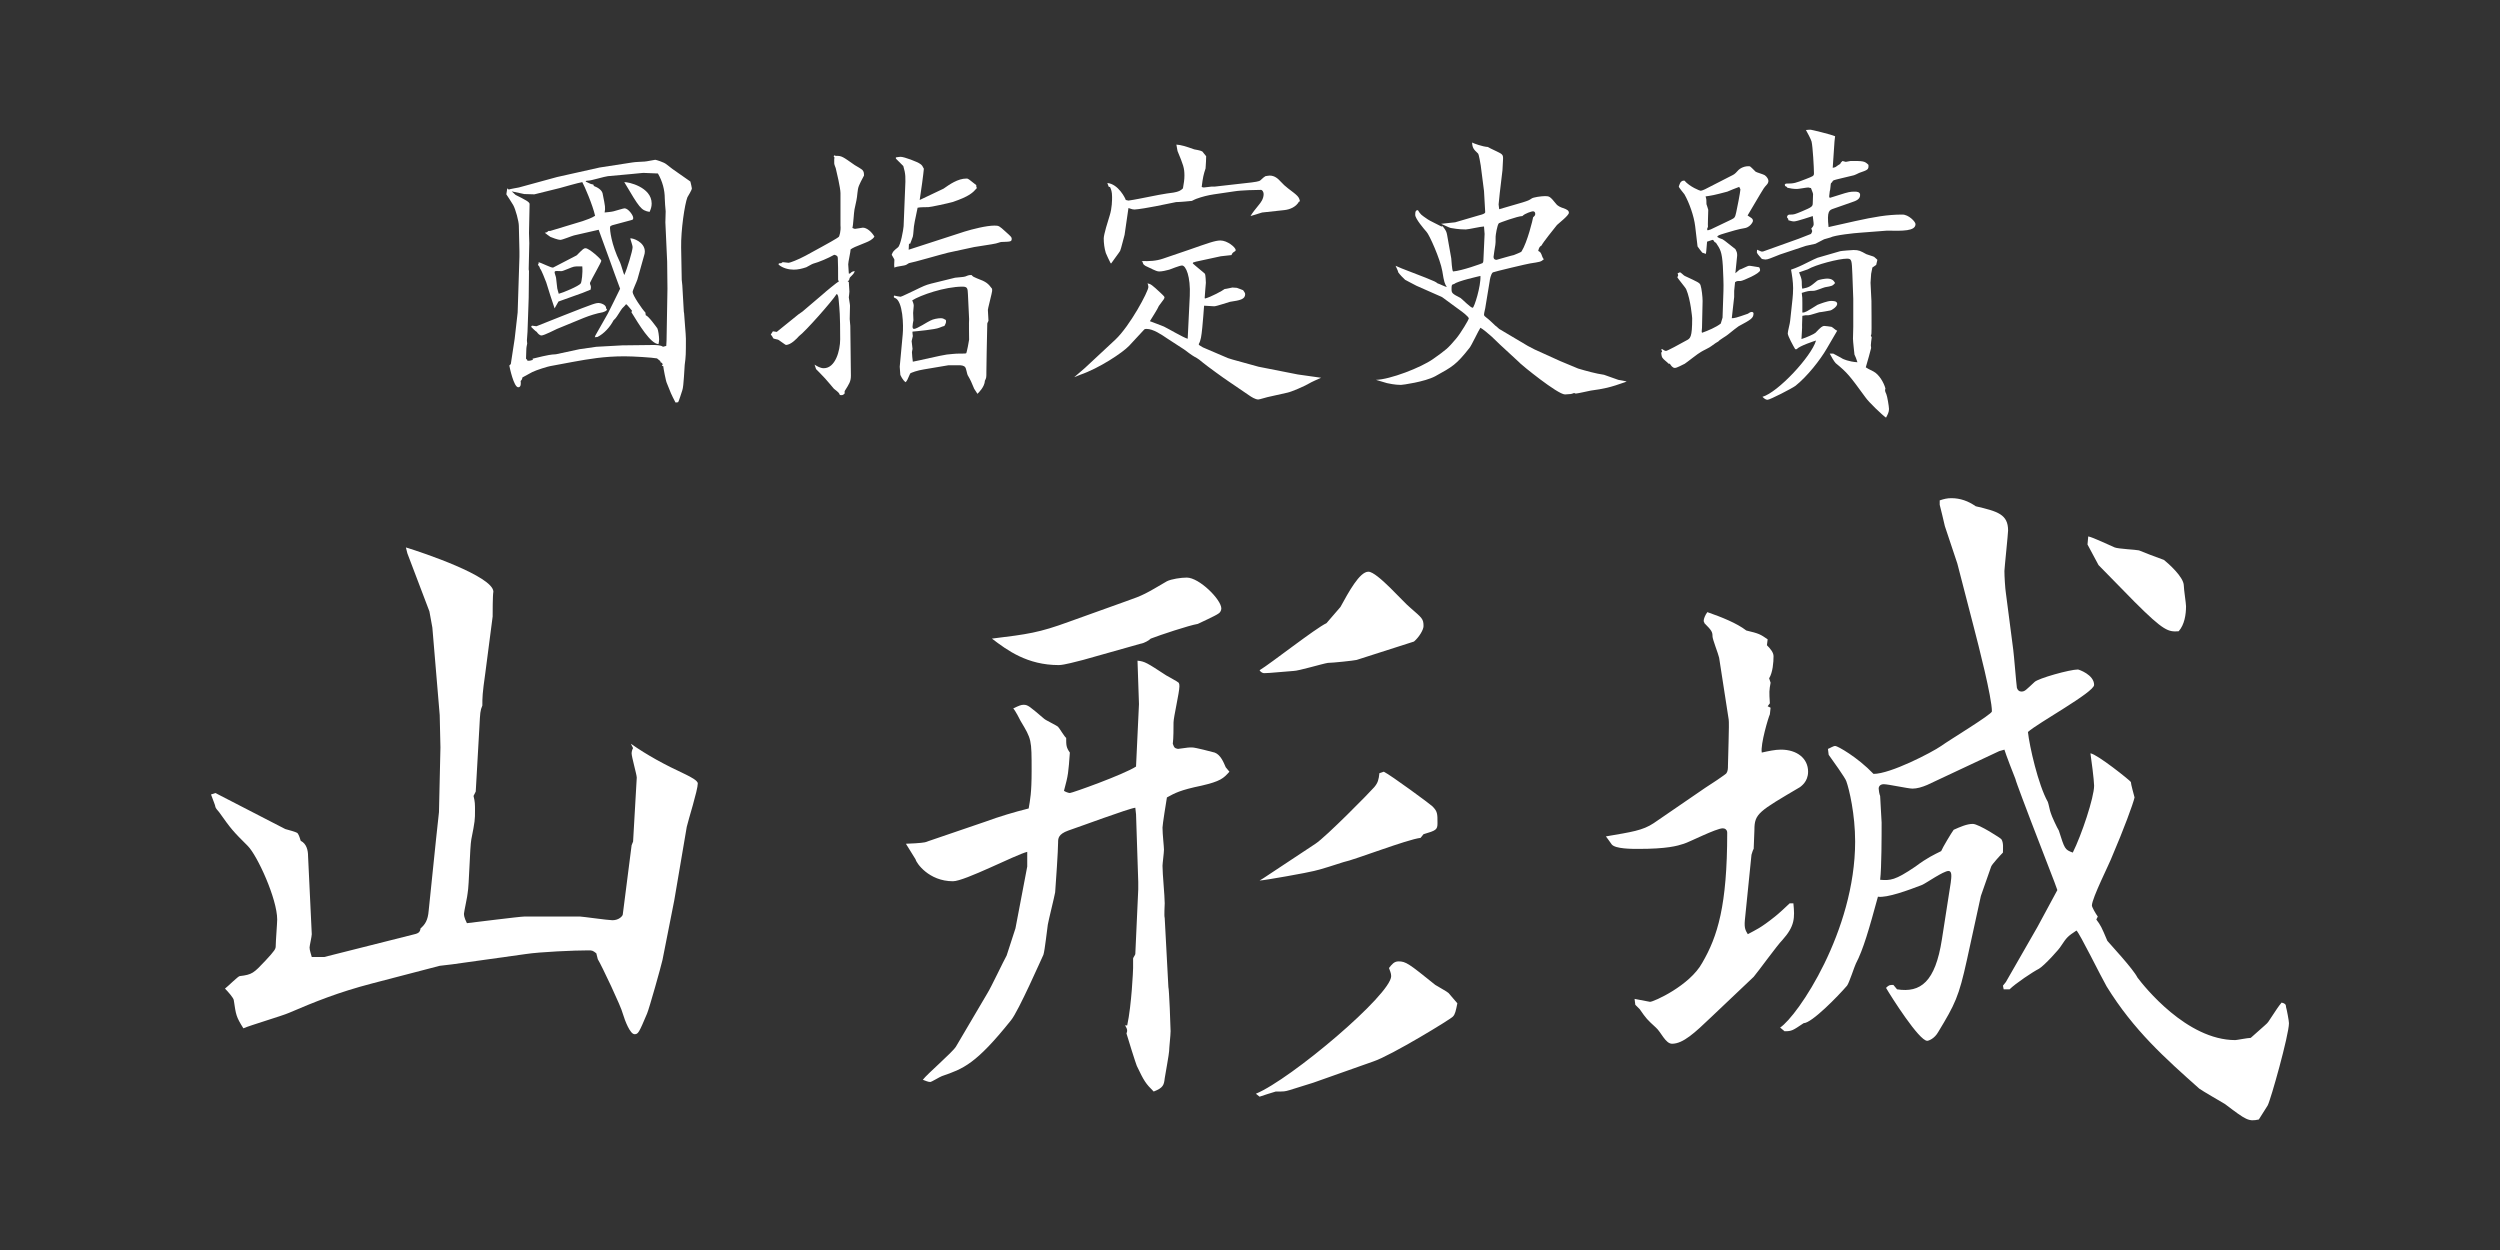 <?xml version="1.0" encoding="utf-8"?>
<!-- Generator: Adobe Illustrator 16.0.0, SVG Export Plug-In . SVG Version: 6.00 Build 0)  -->
<!DOCTYPE svg PUBLIC "-//W3C//DTD SVG 1.1//EN" "http://www.w3.org/Graphics/SVG/1.1/DTD/svg11.dtd">
<svg version="1.1" id="txt" xmlns="http://www.w3.org/2000/svg" xmlns:xlink="http://www.w3.org/1999/xlink" x="0px" y="0px"
	 width="680px" height="340px" viewBox="0 0 680 340" enable-background="new 0 0 680 340" xml:space="preserve">
<rect x="0" y="0" width="680" height="340" fill="#333333" stroke="none"/>
<g>
	<path fill="#FFFFFF" d="M137.972,51.237l0.405,0.324c0.405-0.162,2.349-0.486,2.753-0.567l10.367-2.835l11.582-2.592l8.91-1.377
		c0.972-0.162,2.268-0.162,3.32-0.243c0.486,0,2.673-0.485,2.916-0.485s2.268,0.647,2.916,1.134
		c0.324,0.243,1.458,1.134,1.782,1.376l4.859,3.402c0.081,0.324,0.405,1.62,0.405,1.863c0,0.486-1.053,2.106-1.215,2.43
		c-0.729,1.863-1.782,8.909-1.701,13.606l0.162,8.829l0.162,1.539l0.405,7.128l0.081,0.486c0.081,1.7,0.486,5.669,0.486,6.884
		c0,4.131,0,4.779-0.324,7.127c-0.081,0.486-0.243,5.832-0.648,6.884c-0.162,0.486-0.972,3.078-1.134,3.24
		c-0.243,0.081-0.405,0.081-0.729,0.081c-1.215-2.349-1.296-2.591-2.349-5.264c-0.243-0.405-0.972-4.212-0.972-4.617l-0.405-0.081
		l0.243-0.324c-0.081-0.405-0.162-0.486-0.567-0.648l-0.081-0.324l-0.891-0.729c-1.296-0.243-6.398-0.567-8.828-0.567
		c-5.588,0-9.719,0.729-14.174,1.539l-6.075,1.134c-0.567,0.081-3.726,1.053-4.859,1.62c-0.405,0.162-2.268,1.296-2.673,1.458
		c-0.081,0.486-0.162,0.648-0.486,0.972c0.081,0.567,0.162,1.701-0.647,1.701c-1.215,0-2.349-5.427-2.43-5.913l0.405-0.405
		l1.053-6.885l0.81-7.127l0.486-15.146v-1.539l-0.162-6.884c0-1.215-0.891-4.536-1.539-5.67c-0.243-0.486-1.62-2.511-1.863-2.916
		L137.972,51.237z M140.24,53.019c2.592,1.296,3.888,1.944,3.807,2.511l-0.162,7.856l0.081,2.754l-0.162,7.127l0.081,0.486
		l-0.081,7.209l-0.081,2.43l-0.243,6.884c0,0.324-0.162,1.944-0.162,2.268c0,0.324,0.081,0.81,0.081,0.891
		c-0.081,0.405-0.243,1.053-0.243,1.701c-0.081,1.62-0.081,1.863-0.081,2.43l0.324,0.324l0.081,0.243c0.567,0,0.729,0,1.458-0.243
		l-0.081-0.324c0.81-0.243,4.778-1.134,5.345-1.134c0.405,0,0.891-0.081,1.053-0.081l6.398-1.377l4.536-0.648l7.37-0.405h1.134
		l6.884-0.081c0.648,0,2.187,0,2.754,0.486l0.891-0.243l0.081-1.539l0.243-14.012l-0.081-7.371l-0.486-10.691
		c0-0.405,0.081-2.592,0.081-2.997c-0.081-0.567-0.243-2.997-0.243-3.483c0-2.349-0.648-4.698-1.863-6.803
		c-0.648,0-3.645-0.162-3.969-0.162s-0.648,0.081-3.402,0.324l-6.236,0.567c-0.891,0.081-4.536,1.215-5.346,1.215
		c-0.486,0-0.486,0-0.729,0.243c1.296,0.648,1.539,0.729,2.106,0.81l0.162,0.405c1.053,0.405,2.349,1.134,2.43,2.349
		c0.648,3.24,0.729,3.563,0.486,4.859c0.648-0.081,1.863-0.162,2.43-0.324c0.972-0.243,2.672-0.81,2.997-0.81
		c0.972,0,2.349,1.863,2.349,2.592c0,0.486-0.081,0.486-0.648,0.648l-4.211,1.134c-1.296,0.324-1.458,0.405-1.458,0.972
		c0,0.405,0.243,4.292,2.754,9.395c0.243,0.486,0.891,2.916,1.134,3.402c0.729-1.539,2.268-6.561,2.268-7.613
		c0-0.405-0.567-1.944-0.648-2.349c0.648-0.162,3.969,0.972,3.969,3.564c0,0.405-0.081,0.729-0.162,0.972l-1.863,6.641
		c-0.162,0.567-1.296,2.916-1.296,3.402c0,0.891,2.592,4.697,3.482,5.588l0.081,0.729c0.81,0.243,2.916,3.24,3.159,3.563
		c0.243,0.405,0.486,2.268,0.486,2.997c0,0.486-0.081,0.81-0.162,1.296c-2.187-0.081-5.265-5.265-7.371-8.667l0.162-0.405
		c-0.243-0.243-1.296-1.701-1.62-1.782c-0.324,0.405-0.405,0.486-1.053,1.134c-0.243,0.243-1.458,2.349-1.863,2.754
		c-0.162,0.162-0.324,0.324-0.486,0.486c-0.972,1.863-2.592,3.645-4.374,4.536l-0.729,0.081l0.162-0.486l3.402-5.993
		c0.567-1.054,2.835-5.751,3.321-6.723c-0.486-1.215-2.511-6.884-2.916-8.018l-2.187-5.994l-0.729-2.025l-6.723,1.539
		c-0.648,0.162-3.159,1.215-3.726,1.215s-2.349-0.648-2.673-0.81c-0.243-0.162-1.377-0.972-1.539-1.134
		c0.648-0.081,0.729-0.243,0.972-0.486h0.486l8.828-2.672c0.972-0.324,2.592-0.891,3.402-1.458
		c-0.648-2.916-2.916-8.181-3.482-9.152c-1.053,0.162-5.265,1.377-6.156,1.62l-6.884,1.701l-2.754-0.081l-3.402-0.729L140.24,53.019
		z M144.694,88.576l1.215,0.162l7.532-2.997c8.423-3.321,8.585-3.321,9.477-3.321c0.324,0,2.024,0.405,1.944,1.458l0.243,0.324
		c-0.081,0.405-0.891,0.648-1.134,0.729c-1.782,0.325-3.563,0.891-5.184,1.539l-7.29,2.997c-0.405,0.162-3.482,1.782-4.211,1.782
		c-0.486,0-0.972-0.486-1.296-0.972c-0.324-0.162-1.296-1.134-1.539-1.377L144.694,88.576z M156.843,69.461
		c1.782-1.782,1.944-1.944,2.43-1.944c0.972,0,4.293,2.997,4.293,3.402s-2.673,5.021-3.078,5.994v0.324
		c0.081,0.162,0.243,0.567,0.243,0.891c0,0.162-0.081,0.567-0.081,0.648l-2.187,0.891l-6.56,2.349l-1.053,1.863
		c-0.405-1.053-1.944-5.994-2.268-7.046c-0.405-0.972-1.215-3.24-1.701-3.807c-0.162-0.567-0.243-0.648-0.567-0.972
		c0.243-0.405,0.243-0.486,0.162-0.729c0.648,0.081,3.564,1.62,3.969,1.458L156.843,69.461z M157.977,77.074
		c0.243-0.405,0.567-2.916,0.405-4.617c-1.701,0-1.863,0-2.268,0.081c-0.567,0.081-2.916,1.215-3.402,1.215
		c-0.243,0-1.458-0.081-1.62,0c-0.162,0-0.243,0.162-0.243,0.324c0,0.243,0.405,1.296,0.405,1.539
		c0.081,0.405,0.243,2.43,0.324,2.834c0.081,0.243,0.324,1.296,0.405,1.458C153.037,79.666,157.491,77.803,157.977,77.074z
		 M177.254,55.368c0,0.891-0.243,1.539-0.567,2.268c-2.349-0.405-2.753-1.134-6.884-8.099
		C170.774,49.456,177.254,50.833,177.254,55.368z"/>
	<path fill="#FFFFFF" d="M210.225,90.114l1.053,0.162l5.913-4.779l1.053-0.729l5.427-4.617c0.972-0.891,4.05-3.402,4.536-3.645
		c-0.162-0.162-0.243-0.243-0.243-0.405c0-2.511,0-4.212-0.081-5.913c0-0.486-0.243-0.729-0.972-0.891
		c-1.539,0.891-4.212,2.025-5.75,2.43c-0.324,0.081-1.62,0.891-1.863,0.972c-1.215,0.405-2.268,0.648-3.402,0.648
		c-1.377,0-2.997-0.405-4.131-1.377l0.081-0.324l0.729-0.081c0.162-0.243,0.243-0.243,0.486-0.243c0.162,0,1.377,0.162,1.458,0.162
		c0.324,0,2.511-0.81,4.617-1.944l4.292-2.349c0.729-0.405,4.617-2.511,4.779-2.835c0.081-0.162,0.567-1.458,0.405-3.078v-8.748
		c0-1.377-1.053-5.832-1.296-6.803c-0.081-0.243-0.405-0.972-0.405-1.296v-1.215l0.081-0.324l-0.243-0.405l0.243-0.243l0.324,0.162
		c1.62-0.081,1.944,0.243,5.184,2.511c0.405,0.243,2.025,1.134,2.187,1.458c0.243,0.324,0.324,0.648,0.324,1.377
		c-1.458,2.753-1.62,3.077-1.782,4.697c-0.162,1.782-0.324,2.268-0.81,4.536c-0.162,0.729-0.324,4.293-0.567,5.022
		c0.243,0.081,0.486,0.243,0.729,0.243c0.243,0,1.944-0.324,2.106-0.324c1.053,0,2.349,1.053,3.159,2.43
		c-0.486,0.81-1.539,1.296-2.349,1.62c-3.078,1.215-3.402,1.377-4.131,1.863c0,0.648-0.648,3.401-0.648,4.049
		c0,0.406,0.162,2.106,0.162,2.511h0.324c0.486-0.486,0.648-0.567,1.296-0.648c-0.243,0.648-0.324,0.729-1.296,1.701
		c-0.081,0.081-0.243,0.567-0.243,0.729l-0.405,0.405l0.324,0.081c0,0.324,0.162,2.43,0.162,2.673c0,0.405-0.162,1.377-0.162,1.539
		c0,0.324,0.324,1.863,0.324,2.268c0,0.567-0.081,3.159-0.081,3.645c0,0.324,0.162,1.539,0.162,1.863l0.081,6.56l0.081,6.966
		c0,1.62-0.486,2.268-1.701,4.211v0.648c-0.486,0.486-0.648,0.486-1.296,0.405c-0.243-0.647-0.405-0.729-1.62-1.701
		c-0.162-0.162-2.025-2.43-2.43-2.834c-0.81-0.891-2.349-2.43-2.43-2.511c-0.081-0.243-0.162-0.486-0.405-1.215
		c0.648,0.405,1.539,0.972,2.511,0.972c3.159,0,4.455-4.779,4.455-7.856c0-6.885-0.162-7.938-0.405-10.691
		c-0.081-0.81-0.162-1.539-0.567-1.62c-1.134,1.863-8.585,10.286-10.205,11.42c-0.729,0.81-2.187,2.349-3.564,2.43
		c-0.486-0.243-0.567-0.405-2.025-1.377c-0.162-0.162-1.377-0.243-1.458-0.486c-0.324-0.567-0.324-0.648-0.648-0.972L210.225,90.114
		z M246.186,51.48c0.162-3.24,0.162-4.131-0.486-6.317c-0.405-0.405-1.782-1.782-2.025-2.025v-0.324
		c0.567-0.081,0.891-0.162,1.296-0.162c0.972,0,4.617,1.377,5.346,1.944c0.486,0.324,0.648,0.647,0.972,1.296
		c-0.081,1.134-0.81,6.56-1.134,8.504l6.479-3.078c1.62-1.134,3.888-2.754,6.236-2.754c0.324,0,0.486,0.081,0.81,0.324
		c0.324,0.243,1.62,1.296,1.863,1.458c0,0.405,0,0.486,0.162,0.81c-1.053,1.215-2.025,2.268-6.642,3.807
		c-1.134,0.324-5.993,1.376-6.561,1.376c-0.405,0-2.349,0-2.916,0.162c-0.081,0.567-0.891,4.131-0.891,4.455
		c-0.162,0.486-0.243,2.916-0.405,3.402c-0.081,0.324-0.648,1.701-0.729,1.944h-0.324l-0.081,1.62l15.227-4.941
		c2.106-0.648,5.913-1.62,8.1-1.62c1.215,0,1.296,0.081,2.997,1.62c1.539,1.377,1.701,1.539,1.701,1.944
		c0,0.81-0.243,0.81-2.834,0.891c-0.243,0-1.296,0.405-1.458,0.405c-0.972,0.243-5.103,0.81-5.913,0.972l-7.127,1.539
		c-1.701,0.405-9.476,2.673-10.61,2.835c-0.567,0.405-0.891,0.567-1.376,0.648c-1.863,0.324-2.025,0.324-2.592,0.567
		c-0.081-0.485-0.081-0.648,0-2.106c0-0.162-0.081-0.243-0.729-1.377c0.324-0.891,0.486-1.053,1.701-2.025
		c0.729-0.567,1.458-4.697,1.539-5.75L246.186,51.48z M259.792,75.536c0.405-0.081,2.349-0.162,2.754-0.324
		c0.972-0.405,1.134-0.405,1.701-0.405c0.486,0.486,0.486,0.486,1.458,0.891c2.673,0.972,3.078,1.458,4.131,2.834
		c0.081,0.648,0,0.729-0.162,1.539c-0.081,0.486-0.972,3.888-0.972,4.211c0,0.324,0.162,2.754,0.162,2.916s-0.324,0.648-0.324,0.81
		l-0.162,7.695c0,0.891-0.081,4.859-0.081,5.345c0,1.701,0,1.701-0.405,2.511c-0.081,1.701-1.701,3.24-2.025,3.564l-0.891-1.377
		c-0.81-1.944-0.891-2.187-1.782-3.726c-0.162-0.324-0.405-1.863-0.648-2.106c-0.324-0.486-1.053-0.567-1.782-0.567h-2.754
		l-6.723,1.134c-1.62,0.243-3.563,0.891-3.726,1.134c-0.729,1.701-0.81,1.863-1.215,2.349c-0.729-0.405-1.458-1.944-1.458-2.025
		c0-0.324-0.162-2.025-0.162-2.187l0.81-8.747c0.243-2.349,0.081-9.152-2.106-9.962c-0.405-0.081-0.324-0.324-0.243-0.648
		c0.324,0.081,1.539,0.324,1.782,0.324s3.159-1.458,3.563-1.62c2.673-1.296,3.159-1.539,4.698-1.944L259.792,75.536z M263.275,79.99
		c-0.081-1.458-0.081-2.025-1.458-2.025c-4.859,0-11.501,2.349-13.688,3.726c0.162,0.405,0.405,0.972,0.405,1.458
		c0,0.162-0.162,1.62-0.162,1.944s0.081,1.782,0.081,2.025c-0.081,0.243-0.243,1.458-0.243,1.701c0,0.324,0.081,0.648,0.405,0.648
		c0.81,0,3.807-2.025,4.455-2.268c0.729-0.405,2.024-0.648,2.834-0.648c0.567,0,0.81,0.162,1.377,0.486
		c0.081,0.567,0.081,0.81-0.405,1.62c-0.567,0.162-0.567,0.162-1.377,0.486c-1.053,0.486-6.317,0.972-7.29,1.053
		c-0.081,0.162,0.081,1.053,0.081,1.215c0,0.162-0.324,1.215-0.324,1.377c0,0.324,0.243,1.782,0.243,2.106
		c0,0.081-0.162,0.729-0.162,0.891c0,0.729,0.162,1.863,0.243,2.592c1.458-0.243,7.856-1.782,9.233-1.943
		c0.891-0.081,2.349-0.243,2.672-0.243c0.324,0,2.511,0,2.592-0.081c0.162-0.081,0.81-3.483,0.81-3.726c0-0.81-0.081-4.779,0-5.589
		L263.275,79.99z"/>
	<path fill="#FFFFFF" d="M295.112,100.077l8.261-7.694c3.969-3.726,8.99-13.121,8.99-14.336c0-0.324-0.162-0.891-0.243-0.972
		c0.891,0.162,1.215,0.405,3.564,2.592c0.081,0.081,1.053,0.972,1.053,1.134c0,0.405,0,0.405-1.539,2.43
		c-0.243,0.729-2.106,3.563-2.43,4.131c0.567,0.243,3.321,1.215,3.807,1.458c1.053,0.486,5.427,3.078,6.479,3.321l0.567-11.663
		c0.243-5.265-1.053-8.261-2.106-8.261c-0.648,0-2.997,0.972-3.483,1.134c-0.81,0.243-2.025,0.486-2.673,0.486
		c-0.567,0-0.81-0.081-2.997-1.134c-1.296-0.567-1.377-0.729-1.62-1.539L310.501,71c2.025,0.081,3.969,0,5.832-0.648l7.127-2.43
		c5.103-1.782,7.046-2.511,8.504-2.511c1.863,0,4.131,1.863,4.131,2.592c0,0.081,0,0.243-0.162,0.324
		c-0.647,0.405-0.729,0.486-0.972,1.053l-2.916,0.324l-6.722,1.458l-0.81,0.243l-0.081,0.243c0.486,0.486,3.321,2.754,3.321,2.834
		c0.161,0.243,0.242,2.268,0.242,2.43c0,0.243-0.323,3.482-0.323,4.13l0.081,0.162c1.619-0.405,4.859-2.187,5.345-2.592
		c0.324,0,2.025-0.405,2.106-0.405s1.134,0.081,1.215,0.081c0.324,0.081,1.458,0.567,1.701,0.647
		c0.161,0.243,0.566,0.729,0.566,1.053c0,1.458-1.458,1.701-4.131,2.106c-0.404,0.081-3.645,1.215-4.292,1.215
		c-0.486,0-2.35-0.162-2.754-0.162c0,0.486-0.405,5.021-0.486,5.913c-0.243,2.43-0.404,3.563-0.972,4.536l0.081,0.243l1.053,0.647
		l6.804,2.916l1.296,0.405l7.046,1.944l10.691,2.106l6.317,0.891c-0.566,0.243-2.916,1.296-3.239,1.539
		c-1.377,0.81-4.779,2.268-5.913,2.511l-5.426,1.215c-0.405,0.081-2.188,0.648-2.512,0.648c-0.81,0-1.943-0.729-2.511-1.134
		l-5.588-3.807c-1.134-0.729-5.913-4.211-6.885-5.021c-0.647-0.567-1.458-1.215-2.43-1.701c-0.486-0.243-2.349-1.62-2.754-1.944
		l-4.617-2.997c-1.539-1.053-3.807-2.592-5.588-2.592c-0.162,0-0.486,0-0.648,0.162l-4.131,4.455
		c-1.782,1.863-8.099,6.075-13.283,7.856c-0.324,0.081-1.053,0.486-1.62,0.648L295.112,100.077z M301.592,50.833l-0.405-1.053
		c2.997,0.243,4.941,4.211,5.021,4.616c0.162,0,0.567,0.162,0.729,0.162c0.324,0,2.349-0.405,2.835-0.486l5.346-1.053
		c0.729-0.162,3.888-0.647,4.13-0.647c1.296-0.243,1.863-0.486,2.511-1.134c0.243-1.377,0.405-2.349,0.405-3.482
		c0-2.106-0.324-2.917-1.863-6.642c0-0.081-0.081-0.243-0.324-1.782c1.296,0.081,2.592,0.486,4.86,1.296
		c0.324,0.081,1.62,0.243,2.187,0.567c0.162,0.243,0.891,1.053,1.053,1.296c0,0.324-0.081,2.673-0.162,3.321
		c-0.566,1.701-0.729,2.43-1.053,5.021c0.081,0.081,0.405,0.162,0.567,0.162c0.324,0,1.862-0.243,2.105-0.243h0.892l10.043-1.134
		c0.566-0.081,2.024-0.243,2.349-0.567c0.891-0.81,0.972-0.891,1.377-1.134c0.162,0,0.729-0.161,1.134-0.161
		c1.377,0,2.268,0.809,3.078,1.7c0.647,0.729,1.134,1.134,1.943,1.782c2.673,2.025,2.997,2.268,3.24,3.564h-0.243
		c-0.81,1.458-2.43,2.187-4.05,2.349l-5.993,0.648l-3.159,0.972c0.324-0.648,1.539-2.187,2.349-3.159
		c0.324-0.405,1.215-1.458,1.215-2.834c0-0.486-0.323-1.134-0.729-1.134c-1.134,0-5.346,0.081-7.29,0.405l-5.507,0.81
		c-1.62,0.243-3.24,0.648-4.779,1.215c-0.162,0.081-0.81,0.324-1.215,0.567c-0.648,0.081-3.321,0.324-4.293,0.324l-5.588,1.134
		c-1.134,0.243-4.94,0.891-5.75,0.891c-0.324,0-0.729-0.081-1.62-0.405c-0.162,1.053-0.972,6.642-1.053,7.29
		c-0.162,0.486-0.972,3.888-1.215,4.374c-0.162,0.324-2.187,2.997-2.43,3.402l-0.162-0.081c-0.243-0.405-1.134-2.349-1.296-2.754
		c-0.405-1.296-0.567-2.754-0.567-3.969c0-1.053,1.134-4.697,1.62-6.236c0.648-2.025,0.648-4.212,0.648-5.021
		c0-1.458-0.243-2.025-0.567-2.754H301.592z"/>
	<path fill="#FFFFFF" d="M392.229,80.8l-6.965-3.078c-0.892-0.405-2.835-1.539-3.078-1.62c-0.485-0.405-1.539-1.539-1.862-2.025
		c0-0.324-0.648-1.539-0.729-1.781l1.701,0.729l6.479,2.511c2.43,0.972,2.754,1.134,3.239,1.539
		c0.405,0.081,2.106,0.972,2.511,0.972c-0.566-0.891-0.729-1.215-1.215-4.293c-0.566-3.32-3.563-9.962-4.292-10.691
		c-0.648-0.729-3.078-3.564-3.078-4.617s0.162-1.215,0.729-1.296c0.729,1.215,0.892,1.296,2.673,2.511
		c0.243,0.243,3.159,1.62,3.727,1.944l0.323-0.081c0.972,1.215,1.053,1.539,1.215,2.349l1.134,6.398
		c0.081,0.567,0.162,3.159,0.486,3.563c2.349-0.162,7.938-2.187,8.019-2.268c0.243-0.243,0.243-0.729,0.243-0.891l0.323-7.046
		l-0.161-2.025c-0.811,0-4.293,0.81-4.941,0.81c-0.323,0-2.024,0-4.13-0.405c-0.405-0.081-2.188-0.972-2.592-1.134l3.807-0.405
		l6.642-1.944c0.647-0.162,1.538-0.405,1.538-0.81c0-0.243-0.323-5.507-0.323-5.75l-0.892-6.965
		c-0.081-0.486-0.485-2.997-0.729-3.24c-1.215-1.134-1.539-1.539-1.62-2.997c0.405,0.243,2.835,1.134,4.293,1.215
		c0.566,0.405,3.32,1.539,3.726,1.944c0.405,0.324,0.405,0.729,0.405,1.296c0,0.486-0.162,2.916-0.162,3.078l-0.729,6.155
		l-0.323,3.159l0.161,1.296l6.398-1.863c1.539-0.486,1.701-0.567,2.431-1.053c0.404-0.324,2.592-0.648,3.645-0.648
		c1.134,0,1.377,0.081,2.996,2.106c0.486,0.648,1.377,0.972,1.863,1.134c1.215,0.405,1.62,0.729,1.62,1.296
		c0,0.729-2.754,2.835-3.24,3.321c-0.891,1.134-3.726,4.617-4.212,5.588c-0.404,0.243-0.647,0.405-0.891,1.458
		c0.648,0.324,0.729,0.486,1.134,1.62c0.081,0.243,0.243,0.486,0.405,0.648c-0.81,0.729-1.134,0.729-3.726,1.134
		c-0.324,0-9.882,2.268-10.124,2.43c-0.567,0.324-0.892,2.187-0.892,2.43l-1.134,6.885c0,0.324-0.404,1.701-0.404,2.187
		c0,0.324,0.242,0.486,0.647,0.81c0.405,0.243,2.105,1.863,2.43,2.187c0.162,0.081,0.243,0.162,1.053,0.891l7.775,4.617l1.863,0.972
		l6.966,3.159l4.859,2.025c2.187,0.648,4.778,1.377,7.046,1.701c0.162,0.081,2.592,0.891,3.888,1.377
		c0.405,0.081,2.025,0.324,2.269,0.486c-4.779,1.701-6.237,1.944-9.72,2.43c-0.486,0.081-3.645,0.81-4.05,0.81
		c-0.081,0-0.323,0-0.485-0.162c-0.405,0.162-0.811,0.324-1.377,0.324c-0.162,0-0.973,0.081-1.134,0.081
		c-2.025,0-11.987-8.181-12.149-8.423l-0.324-0.324l-5.265-4.859c-0.323-0.324-1.862-1.782-2.187-2.106
		c-0.891-0.81-2.349-2.025-3.078-2.43c-0.566,0.81-2.43,4.859-2.996,5.507c-3.564,4.536-4.617,5.103-9.314,7.694
		c-2.916,1.539-8.909,2.349-9.314,2.349c-1.701,0-3.401-0.405-3.807-0.486c-1.539-0.486-2.43-0.729-2.997-0.891
		c3.807-0.081,12.23-3.321,15.551-5.669c3.645-2.592,3.969-2.835,6.236-5.508c1.377-1.62,3.483-5.265,3.483-5.507
		c0-0.486-1.944-1.944-2.43-2.268L392.229,80.8z M395.551,77.236c-0.729,0.162-0.729,0.324-0.729,1.458
		c0,1.053,0.243,1.215,2.431,2.349c0.566,0.405,2.753,2.673,3.32,2.673c0.405,0,2.268-5.913,2.105-8.667
		C402.03,75.211,396.522,76.426,395.551,77.236z M413.855,68.408c1.619-2.592,3.077-8.748,3.158-9.314
		c0.567-0.486,0.567-0.648,0.567-0.972c0-0.486-0.324-0.648-0.648-0.648c-0.243,0-2.187,0.567-2.835,1.296
		c-1.295,0-6.317,1.863-6.398,1.944c-0.485,0.486-0.891,3.321-0.891,3.645c0,1.539,0,1.701-0.081,2.268
		c-0.081,0.486-0.485,2.997-0.485,3.239c0,0.486,0.242,0.81,0.81,0.81c0.324-0.081,4.454-1.295,4.697-1.295
		C412.073,69.218,413.693,68.651,413.855,68.408z"/>
	<path fill="#FFFFFF" d="M452.172,94.974c0.081,0.081,0.647,0.486,0.972,0.486s3.807-1.863,5.508-2.835
		c1.134-0.567,1.619-0.81,1.619-6.074c0-0.081-0.404-5.022-1.619-7.856c-0.243-0.567-2.188-2.754-2.431-3.321
		c0.081-0.081,0.243-0.324,0.243-0.486c0-0.162-0.162-0.486-0.162-0.567c0.162,0,0.486-0.243,0.648-0.243
		c0.243,0,1.053,0.891,1.296,0.972c3.645,1.701,4.05,1.863,4.293,2.511c0.323,0.972,0.566,3.24,0.566,4.292l-0.162,7.29
		c0,0.162-0.081,0.729-0.081,0.972c0,0.162,0,0.162,0.081,0.405c1.62-0.567,3.888-1.539,5.103-2.511l0.486-1.62l0.243-7.29
		c0.081-1.782-0.081-4.778-0.162-6.722c-0.243-3.969-0.729-4.617-1.863-6.318l-0.404-0.243c-0.081-0.162-0.324-0.567-0.486-0.567
		c-0.243,0-1.377,0.486-1.539,0.486c-0.243,2.754-0.243,3.078-0.324,3.321l-0.972-0.324c-0.162-0.162-1.215-1.539-1.296-1.701
		l-0.647-5.508c-0.324-2.753-1.62-6.398-2.916-8.666c-0.243-0.324-1.539-1.863-1.539-2.106c0-0.162,0.243-0.648,0.405-1.053
		c0.405-0.486,0.566-0.567,1.134-0.567c1.458,1.701,4.212,2.754,4.374,2.754c0.404,0,0.972-0.324,1.215-0.405l6.803-3.483
		c1.135-0.567,1.215-0.567,2.025-1.458c0.729-0.891,2.105-1.458,3.401-1.296c0.405,0.324,0.486,0.405,1.539,1.458
		c0.162,0.162,2.187,0.729,2.511,0.972c0.648,0.486,0.972,1.134,0.972,1.539c0,0.405-0.242,0.81-0.404,0.972
		c-0.811,0.891-0.892,1.053-1.863,2.673l-3.401,5.75c0.081,0.081,0.891,0.567,0.972,0.648c0.243,0.162,0.486,0.405,0.486,0.81
		c0,0.405-0.892,1.863-2.431,2.024c-1.215,0.162-3.726,0.891-5.021,1.296c-1.862,0.567-2.105,0.648-2.268,1.053
		c0.486,0.324,0.567,0.324,1.458,0.648c0.405,0.162,2.997,2.349,3.482,2.673c0.486,0.891,0.486,1.134,0.486,1.782l-0.486,4.779
		l1.134-0.972c0.486-0.081,2.188-1.052,2.592-1.052c0.486,0,1.135,0.161,2.754,0.404c0.081,0.081,0.243,0.486,0.243,0.81
		c0,0.891-4.778,2.916-5.265,2.916c-0.972,0-1.053,0-1.539,0.324c0,0.324-0.242,1.944-0.242,2.349V80.8l-0.648,5.75
		c0.729,0,1.134-0.081,4.374-1.215c0.323-0.243,0.729-0.486,1.053-0.486c0.162,0,0.485,0.081,0.485,0.406
		c0,1.295-0.729,1.7-4.049,3.482c-0.162,0.081-1.944,1.458-2.916,2.268c-0.324,0.324-2.349,1.458-2.592,1.863
		c-0.567,0.324-0.729,0.405-1.944,1.296c-0.323,0.324-2.43,1.296-2.753,1.539c-0.811,0.405-3.808,2.834-4.455,3.24
		c-0.729,0.324-2.105,1.134-2.673,1.134c-0.647,0-1.053-0.648-1.377-1.134h-0.324c-0.243-0.324-1.458-1.215-1.619-1.539
		c-0.162-0.162-0.324-0.486-0.405-1.458l0.243-0.324l-0.243-0.648H452.172z M464.32,62.333l0.162,0.324l0.811-0.243l5.588-2.673
		c0.972-0.486,1.053-0.567,1.377-2.025c0.162-0.567,1.134-5.669,1.134-6.155c0-0.162-0.323-0.648-0.323-0.729
		c-0.567,0.162-2.835,1.134-3.24,1.296c-3.645,0.972-4.212,1.053-5.912,1.296c0.242,0.81,0.242,0.972,0.242,2.106
		c0,0.081,0.486,1.376,0.486,1.539c0,0.729-0.162,4.374-0.081,4.617L464.32,62.333z M479.062,68.408h0.485l9.72-3.483l3.32-1.296
		c0.081-0.162,0.324-0.486,0.324-0.81c0-0.162-0.243-0.567-0.243-0.648c0.243-0.243,0.648-0.729,0.648-1.134
		c0-0.243,0-0.405-0.243-2.268c-0.324,0.081-4.293,1.458-5.103,1.458c-0.486,0-0.972-0.162-1.539-0.324
		c0-0.405-0.081-0.486-0.324-0.648V58.77c0.324-0.405,0.405-0.405,0.973-0.405c0.891,0,1.134-0.081,3.077-0.891
		c2.673-1.134,2.916-1.296,2.916-2.268c0-0.405,0.081-2.106,0.081-2.43c0-0.162-0.081-0.324-0.567-1.62
		c-0.161,0-0.647-0.162-0.729-0.162c-0.486,0-2.592,0.405-3.078,0.405c-1.053,0-1.862-0.162-2.592-0.324
		c-0.161-0.243-0.242-0.324-0.647-0.486l-0.081-0.405c0.081-0.081,0.243-0.243,0.324-0.243c2.268,0,2.592-0.162,5.346-1.215
		c2.024-0.81,2.268-0.81,2.268-1.62c0-1.458-0.324-7.208-0.648-8.585c-0.162-0.648-1.215-2.592-1.538-3.159
		c0.647-0.081,1.215-0.081,1.295-0.081c0.162,0,5.346,1.215,6.642,1.782l-0.161,1.377l-0.486,7.208
		c0.243-0.081,0.566-0.081,0.81-0.243c0.324-0.243,0.892-0.648,1.215-0.81c0.162-0.324,0.162-0.405,0.648-0.81
		c0.081,0,0.729,0.243,0.891,0.243s1.134-0.243,1.296-0.243c3.402,0,3.807,0,4.859,1.053c0.081,1.296-0.162,1.377-2.511,2.187
		c-0.323,0.162-1.458,0.729-1.781,0.729c-1.944,0.485-4.86,1.133-5.184,1.295c-0.162,0.081-0.324,0.243-0.405,0.486l-0.324,0.324
		c-0.081,0-0.162,1.944-0.324,2.187c0,0.243-0.161,1.134-0.161,1.377c0,0.081,0.081,0.243,0.161,0.405
		c0.162,0,2.188-0.729,2.592-0.81c2.512-0.81,2.997-0.891,4.212-0.891c0.405,0,1.458,0,1.458,0.891c0,1.215-1.134,1.62-2.349,2.025
		l-4.859,1.701c-1.215,0.405-1.863,0.648-1.377,5.021l7.208-1.62c5.184-1.134,8.747-1.782,12.878-1.782
		c1.701,0,3.563,1.944,3.563,2.592c0,1.944-3.482,1.863-7.775,1.782l-7.37,0.567c-1.377,0.081-6.804,0.648-8.019,1.296
		c-0.242,0.081-1.457,0.405-1.7,0.486c-0.324,0.162-2.025,1.053-2.349,1.215c-0.324,0.081-2.269,0.486-2.592,0.567l-7.047,2.349
		c-0.486,0.162-2.916,1.215-3.401,1.296c-0.243,0-0.405,0.081-0.567,0.081c-0.324,0-0.891-0.162-0.972-0.162
		c-0.162-0.243-1.215-1.296-1.296-1.62c-0.081-0.162-0.081-0.162,0-0.891L479.062,68.408z M488.295,94.974
		c-0.486-0.81-2.025-3.564-2.025-4.293c0-0.567,0.648-2.916,0.648-3.401l0.647-5.994c0.081-0.729,0.162-1.863,0.162-2.916
		c0-1.782-0.324-3.726-0.566-5.021c0.323-0.081,1.943-0.729,2.268-0.891c0.81-0.324,4.212-2.105,4.94-2.349l6.155-1.782
		c0.162-0.081,3.321-0.324,3.646-0.324c1.457,0,1.862,0.243,3.482,1.134c0.324,0.162,1.862,0.567,2.105,0.729
		c0.324,0.243,0.811,0.729,0.891,0.81l-0.323,1.377l-1.053,0.729c0,0.324-0.324,1.458-0.324,1.701c0,0.405-0.162,2.106-0.162,2.43
		c0,0.81,0.243,4.292,0.243,4.94c0,0.729,0.081,8.585,0,8.828c0,0.243-0.081,0.405-0.162,0.648l0.243,0.405
		c-0.081,0.405-0.243,1.944-0.243,2.187c0,0.081,0.081,0.647,0.081,0.729c0,0.162-1.134,4.212-1.458,5.265
		c0.486,0.324,0.647,0.405,2.105,1.134c1.539,0.81,2.835,3.078,3.24,4.617c-0.162,0.567-0.162,0.648,0.243,1.539
		c0.242,0.486,0.729,3.402,0.729,4.05c0,0.809-0.324,1.457-0.81,2.348c-0.973-0.648-4.698-4.211-5.589-5.507
		c-4.374-5.994-4.859-6.642-8.1-9.314c-0.404-0.405-1.215-1.782-1.62-2.592h0.973c0.081,0.081,2.187,1.134,2.511,1.377
		c0.162,0.081,1.62,0.81,4.05,0.972c-0.405-1.134-0.405-1.296-0.811-2.105c0-0.081-0.404-3.564-0.404-4.293
		c0-0.567,0.081-2.835,0.081-3.24v-7.613l-0.243-6.642c-0.162-3.888-0.162-4.292-1.458-4.292c-2.187,0-8.505,1.62-10.691,2.916
		c-0.243,0.081-2.187,0.729-2.349,0.81c0.324,0.891,0.729,1.701,0.729,2.511c0,0.324,0,1.701,0.162,1.944
		c1.863-0.405,2.025-0.486,4.05-2.187c0.486-0.324,2.187-0.567,2.673-0.567c1.458,0,1.863,0.648,2.187,1.215
		c-0.729,0.81-0.891,0.81-2.753,1.134c-0.405,0.081-2.512,0.972-2.997,0.972c-1.539,0-1.701,0.081-3.321,0.567
		c0.162,1.134,0.162,1.539,0.162,2.673v2.673c0.811,0,1.134-0.243,4.131-2.106c0.81-0.324,2.754-1.053,3.645-1.053
		c0.648,0,1.701,0,1.701,0.81s-1.62,1.782-1.863,1.782c-0.404,0.081-2.592,0.486-2.996,0.486c-0.405,0.081-2.511,0.81-2.916,0.81
		c-0.891,0-0.972,0-1.701,0.162c0,0.324-0.081,2.105-0.081,2.43c0.081,0.648-0.162,3.321-0.162,3.888
		c1.135-0.324,3.483-1.377,3.808-1.701c1.457-1.539,1.862-1.863,2.43-1.863c0.323,0,1.457,0.162,1.943,0.243
		c0.486,0.243,1.053,0.891,1.539,1.053l-2.835,4.859c-1.782,3.078-5.265,7.532-8.504,10.124c-0.973,0.729-6.966,3.807-7.613,3.807
		c-0.486,0-0.892-0.324-1.377-0.81c4.211-1.215,13.282-10.934,14.578-15.308c-0.323,0.081-4.535,1.458-5.265,2.349H488.295z"/>
</g>
<g>
	<path fill="#FFFFFF" d="M84.801,254.101c0,0.6-0.6,3.199-0.6,3.6c0,0.8,0.4,1.8,0.6,2.6h3.4l23.799-6c1.8-0.399,2.2-0.6,2.4-1.8
		c1.2-1,2-2.2,2.2-4.8l2-19.399l0.8-7.4l0.4-17.6l-0.2-8.8l-2-23.8l-0.8-4.4l-6-15.799l-0.4-1.6c4.6,1.4,23.6,7.8,23.799,12
		c-0.2,1-0.2,5.8-0.2,6.8l-2,15.399c-0.8,5.601-0.8,6.601-0.8,8.801c-0.6,1.4-0.6,2-0.8,5.8l-1,17.6l-0.6,1.2
		c0.4,1.6,0.4,2.199,0.4,4c0,2.399,0,2.8-1,7.8c-0.4,2-0.6,12.6-1,14.6c0,0.6-1,5.2-1,5.6c0,0.4,0,1,0.8,2.601
		c1.8-0.2,14.4-1.801,15.6-1.801h15.2c0.6,0,7.6,1,8.8,1c1.8,0,2.8-1.199,2.8-1.6l2.4-18.8l0.4-1l1-17.399c0-0.801-1.4-5.6-1.4-6.6
		c0-0.4,0.2-1.201,0.4-1.4l-0.6-1.2c4.6,3.2,9,5.601,15,8.399c1.2,0.601,3.2,1.601,3.2,2.4c0,1.801-2.6,10-3,11.8l-3.4,20
		l-3.2,16.199c-0.4,1.801-3.6,13.2-4.2,14.601c-2.2,5.199-2.4,5.6-3.4,5.6c-1.2,0-2.6-3.6-3.2-5.6c-0.4-1.801-5.8-13.2-6.8-14.8
		l-0.4-1.601c-1-0.8-1.2-0.8-2.2-0.8c-3.8,0-13,0.4-17,1l-20,2.8l-3.4,0.4l-18.4,4.8c-9.2,2.399-15.6,5-22.6,8
		c-1.8,0.8-10.6,3.399-12.4,4.2c-2-3.2-2-3.601-2.6-7.601c0-0.6-1.6-2.399-2.4-3.199c0.8-0.601,3.6-3.4,4-3.4c3.4-0.4,3.8-0.8,7-4.2
		c2.6-2.8,2.8-3.2,2.8-4c0-1.2,0.4-6.199,0.4-7.199c0-5.601-5.4-17.4-8-20c-4-4-4.4-4.4-7.8-9.2c-0.4-0.399-1-1.2-1-1.399
		c0-0.4-0.8-2.2-1.2-3.4l1.2-0.4l19,9.801c0.6,0.199,3.2,0.8,3.4,1.199c0.4,0.601,0.6,1.4,0.8,2c1.6,0.801,2,2.601,2,4.2
		L84.801,254.101z"/>
	<path fill="#FFFFFF" d="M268.001,223.501c3.8-1.4,7.8-2.601,11.8-3.6c0.4-2.4,0.8-4.201,0.8-10.201c0-8.6,0-8.6-3-13.6
		c-0.2-0.399-1.4-2.799-2-3.399c1.6-0.8,2.2-1,2.8-1c1.2,0,1.6,0.399,5.6,3.8c0.4,0.4,3.4,1.8,3.8,2.2c0.4,0.399,1.8,2.8,2.2,3
		c0,1.999,0,2.6,1,3.999c-0.4,5.4-0.4,6-1.6,10.4c0.2,0.2,1.2,0.6,1.6,0.6c0.6,0,14.6-5,18-7.199l0.8-17l-0.4-11.8
		c2,0.2,2.6,0.601,7.8,4c0.6,0.399,3,1.601,3.4,2c0.2,0.399,0.2,0.601,0.2,1c0,1.601-1.6,8.399-1.6,9.8s0,4.4-0.2,5.8
		c0.4,1.2,0.6,1.2,1.4,1.399c2.8-0.399,3-0.399,3.8-0.399c1,0,5.4,1.2,6.2,1.399c1.6,0.601,2.4,2.601,3,4l1,1.201
		c-1.6,1.799-2.4,2.6-7.6,3.799c-5.8,1.201-7.2,2-9.4,3.201c-0.2,1.199-1.2,7.399-1.2,8.199c0,1.8,0.4,5.2,0.4,6s-0.4,3.8-0.4,4.399
		c0,2.2,0.6,8.2,0.6,10.2c0,0.6-0.2,3.4,0,4l1,18.8c0.2,0.4,0.6,10.8,0.6,12c0,1-0.4,4.6-0.4,5.399c0,0.601-1,6.2-1.2,7.4
		c-0.2,1.8-0.4,2.6-3,3.6c-2.2-2.2-2.6-2.8-4.6-7c-0.2-0.399-2.6-8-2.8-8.8c0.2-0.6,0.4-1-0.4-2.2h0.6c1.2-5.6,1.6-14.999,1.6-15.6
		v-2.6c0-0.2,0.6-1,0.6-1.2l0.8-17.6v-2l-0.6-18.399l-0.2-1.801c-1.8,0.201-15.2,5.2-18.2,6.2c-2.8,1-2.8,2.2-2.8,3.2
		c0,2.2-0.6,11-0.8,13.6c-0.2,1.2-1.8,7.6-2,8.8c-0.2,1.2-0.8,7-1.2,8.2c-0.4,0.8-6.8,15.399-8.8,17.8
		c-9.6,12-13,13.199-18.799,15.199c-0.6,0.2-2.8,1.601-3.2,1.601c-0.6,0-1.4-0.4-2-0.601c1.2-1.6,8-7.399,9-9l8.6-14.6
		c1-1.6,4.4-8.8,5.2-10.199l2.4-7.4l3.2-16.8v-4c-3.2,0.8-17,8-20.2,8c-6.6,0-10-5-10.2-6l-2.6-4.199c0.8,0,4.4-0.2,5.2-0.4
		L268.001,223.501z M294.601,179.501c-1.6,0.4-5.2,1.4-6.6,1.4c-8.6,0-14-4-18.2-7.2c9.8-1.2,12.8-1.6,21-4.6l15.6-5.6
		c4.6-1.6,5.2-2,11-5.4c1.2-0.6,3.8-1,5.4-1c3.4,0,9.4,6,9.4,8.4c0,0.6-0.399,1.2-0.8,1.4c-0.8,0.6-4.8,2.4-5.6,2.8
		c-2.4,0.4-10.2,3-12.8,4c-0.4,0.4-1.6,1.2-2.8,1.4L294.601,179.501z M357.2,294.5l-6.4,1.999c-1.399,0.4-1.399,0.4-3.8,0.4
		c-0.8,0.2-3.8,1.2-4.399,1.4l-1-0.801c9.6-3.999,36.799-26.999,36.799-31.999c0-0.8-0.399-1.6-0.6-2.2c0.8-1,1.399-1.8,2.6-1.8
		c2,0,2.8,0.6,10,6.4c0.6,0.399,3.2,1.8,3.6,2.199c0.4,0.4,2,2.4,2.4,2.8c-0.4,2-0.6,3-1.2,3.601c-0.399,0.6-16.8,10.6-21.6,12.199
		L357.2,294.5z M364.6,165.102c2.2-4,5.2-9.6,7.6-9.6c2.4,0,9.601,8.4,11.4,9.8c3.2,2.8,3.6,3,3.6,5c0,1-1.2,3-2.6,4.199l-15.6,5
		c-0.8,0.2-6.601,0.801-7.8,0.801c-1.4,0.199-8,2.199-9.4,2.199c-6.8,0.6-7.6,0.6-8,0.6c-0.399,0-1-0.399-1.199-0.799
		c3-1.801,15.199-11.4,18.199-12.801L364.6,165.102z M343.601,238.901l14.199-9.399c2.8-1.801,15-14.2,16-15.4
		c1-1.199,1.2-2,1.399-3.8l1.2-0.399c2,1,12.6,8.799,13.2,9.399c1.399,1.399,1.399,2,1.399,4.6c0,1.8-0.399,2-3.8,3l-0.8,1
		c-3.6,0.4-18,6-21,6.6c-1.199,0.4-6.8,2.2-7.999,2.4c-1.4,0.4-13.601,2.6-14.8,2.6L343.601,238.901z"/>
	<path fill="#FFFFFF" d="M463.802,214.301c1-0.601,5.8-3.8,5.8-4c0.399-0.601,0.399-1.399,0.399-2c0-2,0.4-11.6,0.2-12.6l-2.6-16.8
		c-0.2-1-1.8-5-1.8-5.8c0-1.2-0.2-1.601-2.2-3.601c0-0.199-0.2-0.399-0.2-0.6c0-0.6,0.4-1.6,1-2.4c4,1.4,8,3,10.6,5
		c3.4,0.801,3.8,1,5.8,2.4l-0.199,1.6c1,1,1.8,2,1.8,3c0,1.6-0.2,4.4-1.2,6l0.4,1.2c-0.4,2.2-0.4,2.399-0.2,5.601l-0.601,0.799
		l0.801,0.4l-0.2,1.801c-0.4,0.799-2.601,8.199-2.2,10.398c1.8-0.399,3.6-0.799,5.2-0.799c4.399,0,7.399,2.399,7.399,6
		c0,2.799-2,4-2.2,4.199c-11.199,6.6-12.399,7.2-12.399,11.6c0,0.601-0.2,4.8-0.2,5.2c-0.2,0.2-0.399,1-0.6,1.6l-1.8,17.8
		c-0.2,2.2,0.199,2.801,0.8,3.801c2.2-1.2,3.399-1.601,7.399-4.801c0.8-0.6,3.4-3,4-3.6h1c0.4,4,0.4,6.2-3,10
		c-1.399,1.399-6.6,8.6-7.8,10l-11.6,11c-4.4,4.199-7.6,7.199-10.6,7.199c-1.8,0-3-3.199-4.4-4.399c-2.399-2.2-2.6-2.4-4.399-5
		c-0.4-0.4-1-1-1.2-1.2l-0.2-1.6l4.2,0.8c1,0,10.8-4.4,14.199-10.6c4.2-7.2,6.8-15.601,6.8-35.399c0-0.801-0.6-1.2-1.199-1.2
		c-1.8,0-9.2,3.8-10.601,4.2c-1.8,0.6-4.6,1.399-12.399,1.399c-1.8,0-6.2,0-7.2-1.2c-0.8-1.199-1.199-1.6-1.6-2.199
		c7-1.2,10-1.601,13-3.601L463.802,214.301z M497.201,203.701c0.6-0.199,1.399-0.799,2-0.799c0.6,0,6,3,10.399,7.6
		c4.6,0,15.8-5.801,18.399-7.6c2.2-1.601,13.8-8.6,13.8-9.4c0-3.8-3.6-17.8-5-23.199l-4.399-17l-3.4-10.2
		c-0.199-1-1.199-5-1.399-5.8v-1.2c1.2-0.4,2-0.6,3.2-0.6c2.399,0,4.6,0.8,6.6,2.2c6,1.4,8.8,2.2,8.8,6.6c0,0.8-1,10.4-1,11
		c0,1.4,0.2,4.8,0.4,6l1.999,15.399c0.2,1.399,0.801,9,1,10.399c0.2,0.601,0.601,1,1.2,1c1,0,1.2-0.399,3.601-2.6
		c1-1,9.6-3.4,11.8-3.4c0.199,0,4.399,1.4,4.399,4.201c0,2-15.399,10.399-18,12.799c0.4,3.801,2.801,14.4,5.4,19
		c0.2,0.4,0.6,2.6,0.8,3c0.2,0.8,1.8,4.2,2.2,4.8c1.6,5,1.6,5.2,3.8,6c2.4-4.8,5.8-14.999,5.8-18.2c0-1.399-0.8-7.6-1-8.799
		c1.8,0.199,10.8,7.399,11,7.799c0,0.601,0.8,3.4,1,4.201c-0.4,1.799-3,8.799-6,15.799c-0.8,2.2-5.6,11.6-5.6,13.6
		c0,0.4,1,2.2,1.6,3l-0.399,0.801c1.199,1.6,1.399,2,2.999,5.8c1,1.199,7,7.6,8.2,10c1.8,2.399,13.4,16.999,26.6,16.999
		c0.4,0,3.4-0.6,4.2-0.6c4-3.6,4.399-3.8,4.8-4.4c2.4-3.6,2.6-4,3.6-5.199c0.801,0.199,1.2,0.399,1.2,1.199
		c0.2,0.601,0.8,3.801,0.8,4.4c0,3.2-5,21-5.8,22.399l-2.399,3.8c-2.801,0.601-3.4,0.2-9.2-4.199c-1-0.601-6.2-3.601-7-4.2
		c-9.2-8.2-17.8-15.8-25.199-27.8c-1.4-2.399-7.4-14.6-8.2-15.199c-2.4,1.6-2.6,1.8-4.2,4.199c-0.399,0.8-4.6,5.4-6,6.2
		c-1.6,0.8-6.399,4-8,5.6H545l-0.2-1l0.801-1l8.6-14.999l5.399-10l-0.8-2.2l-6.399-16.6c-0.601-1.601-4.2-11-4.2-11.399
		c-0.2-0.4-2.8-7.201-3-8l-1.4,0.399l-19.6,9.2c-1.399,0.6-2.8,1-4,1c-1.199,0-6.6-1.2-7.8-1.2c-1,0-1.399,0.601-1.399,1.2
		c0,0.4,0.199,1.6,0.399,2c0,0.6,0.4,6.8,0.4,7.199c0,3.4,0,12.4-0.4,15.601c2.8,0.199,4,0.199,9.6-3.601c3.2-2.399,5-3.2,7-4.2
		c0.4-1,2.801-4.999,3.4-5.8c1.8-0.8,3.6-1.6,5.2-1.6c1.6,0,7.8,4,7.8,4.2c0.6,1,0.399,2.399,0.399,3.6c-0.6,0.6-3,3.2-3.199,3.8
		l-2.801,8L535,261.1c-2.199,10-3.199,12-7.8,19.601c-1,1.8-2.6,2.399-3,2.399c-2.2,0-9.8-12-11.199-14.399c0.8-0.8,1-0.8,2-0.8
		l1,1.199c6.399,1,10.399-2,12.199-13.6l2.4-15.399c0.2-1.601,0.399-3.2-0.601-3.2c-1.399,0-6.199,3.4-7.199,3.8
		c-3.601,1.4-9.601,3.6-12,3.2c-2.4,8.8-4,14.399-6,18.199c-0.4,0.801-1.8,5.2-2.4,6c-2.399,2.8-9.6,10.2-11.8,10.2
		c-3,2-3.199,2.2-5.199,2.2l-1.2-1c4.8-3.2,20.399-26.2,20.399-50.6c0-7.399-1.6-14.2-2.399-16.399
		c-0.2-0.801-3.801-5.801-4.801-7.2L497.201,203.701z M568,145.902c1.2,0.2,6.199,2.6,7.199,3s5.801,0.6,6.601,0.8
		c0.399,0.2,5.6,2.2,6.8,2.6c1,0.8,5.399,4.6,5.399,7c0,1,0.601,4.8,0.601,5.6c0,2.2-0.4,5-2,6.8c-2.8,0.2-4,0-12-8l-9.8-10l-3-5.6
		L568,145.902z"/>
</g>
</svg>
